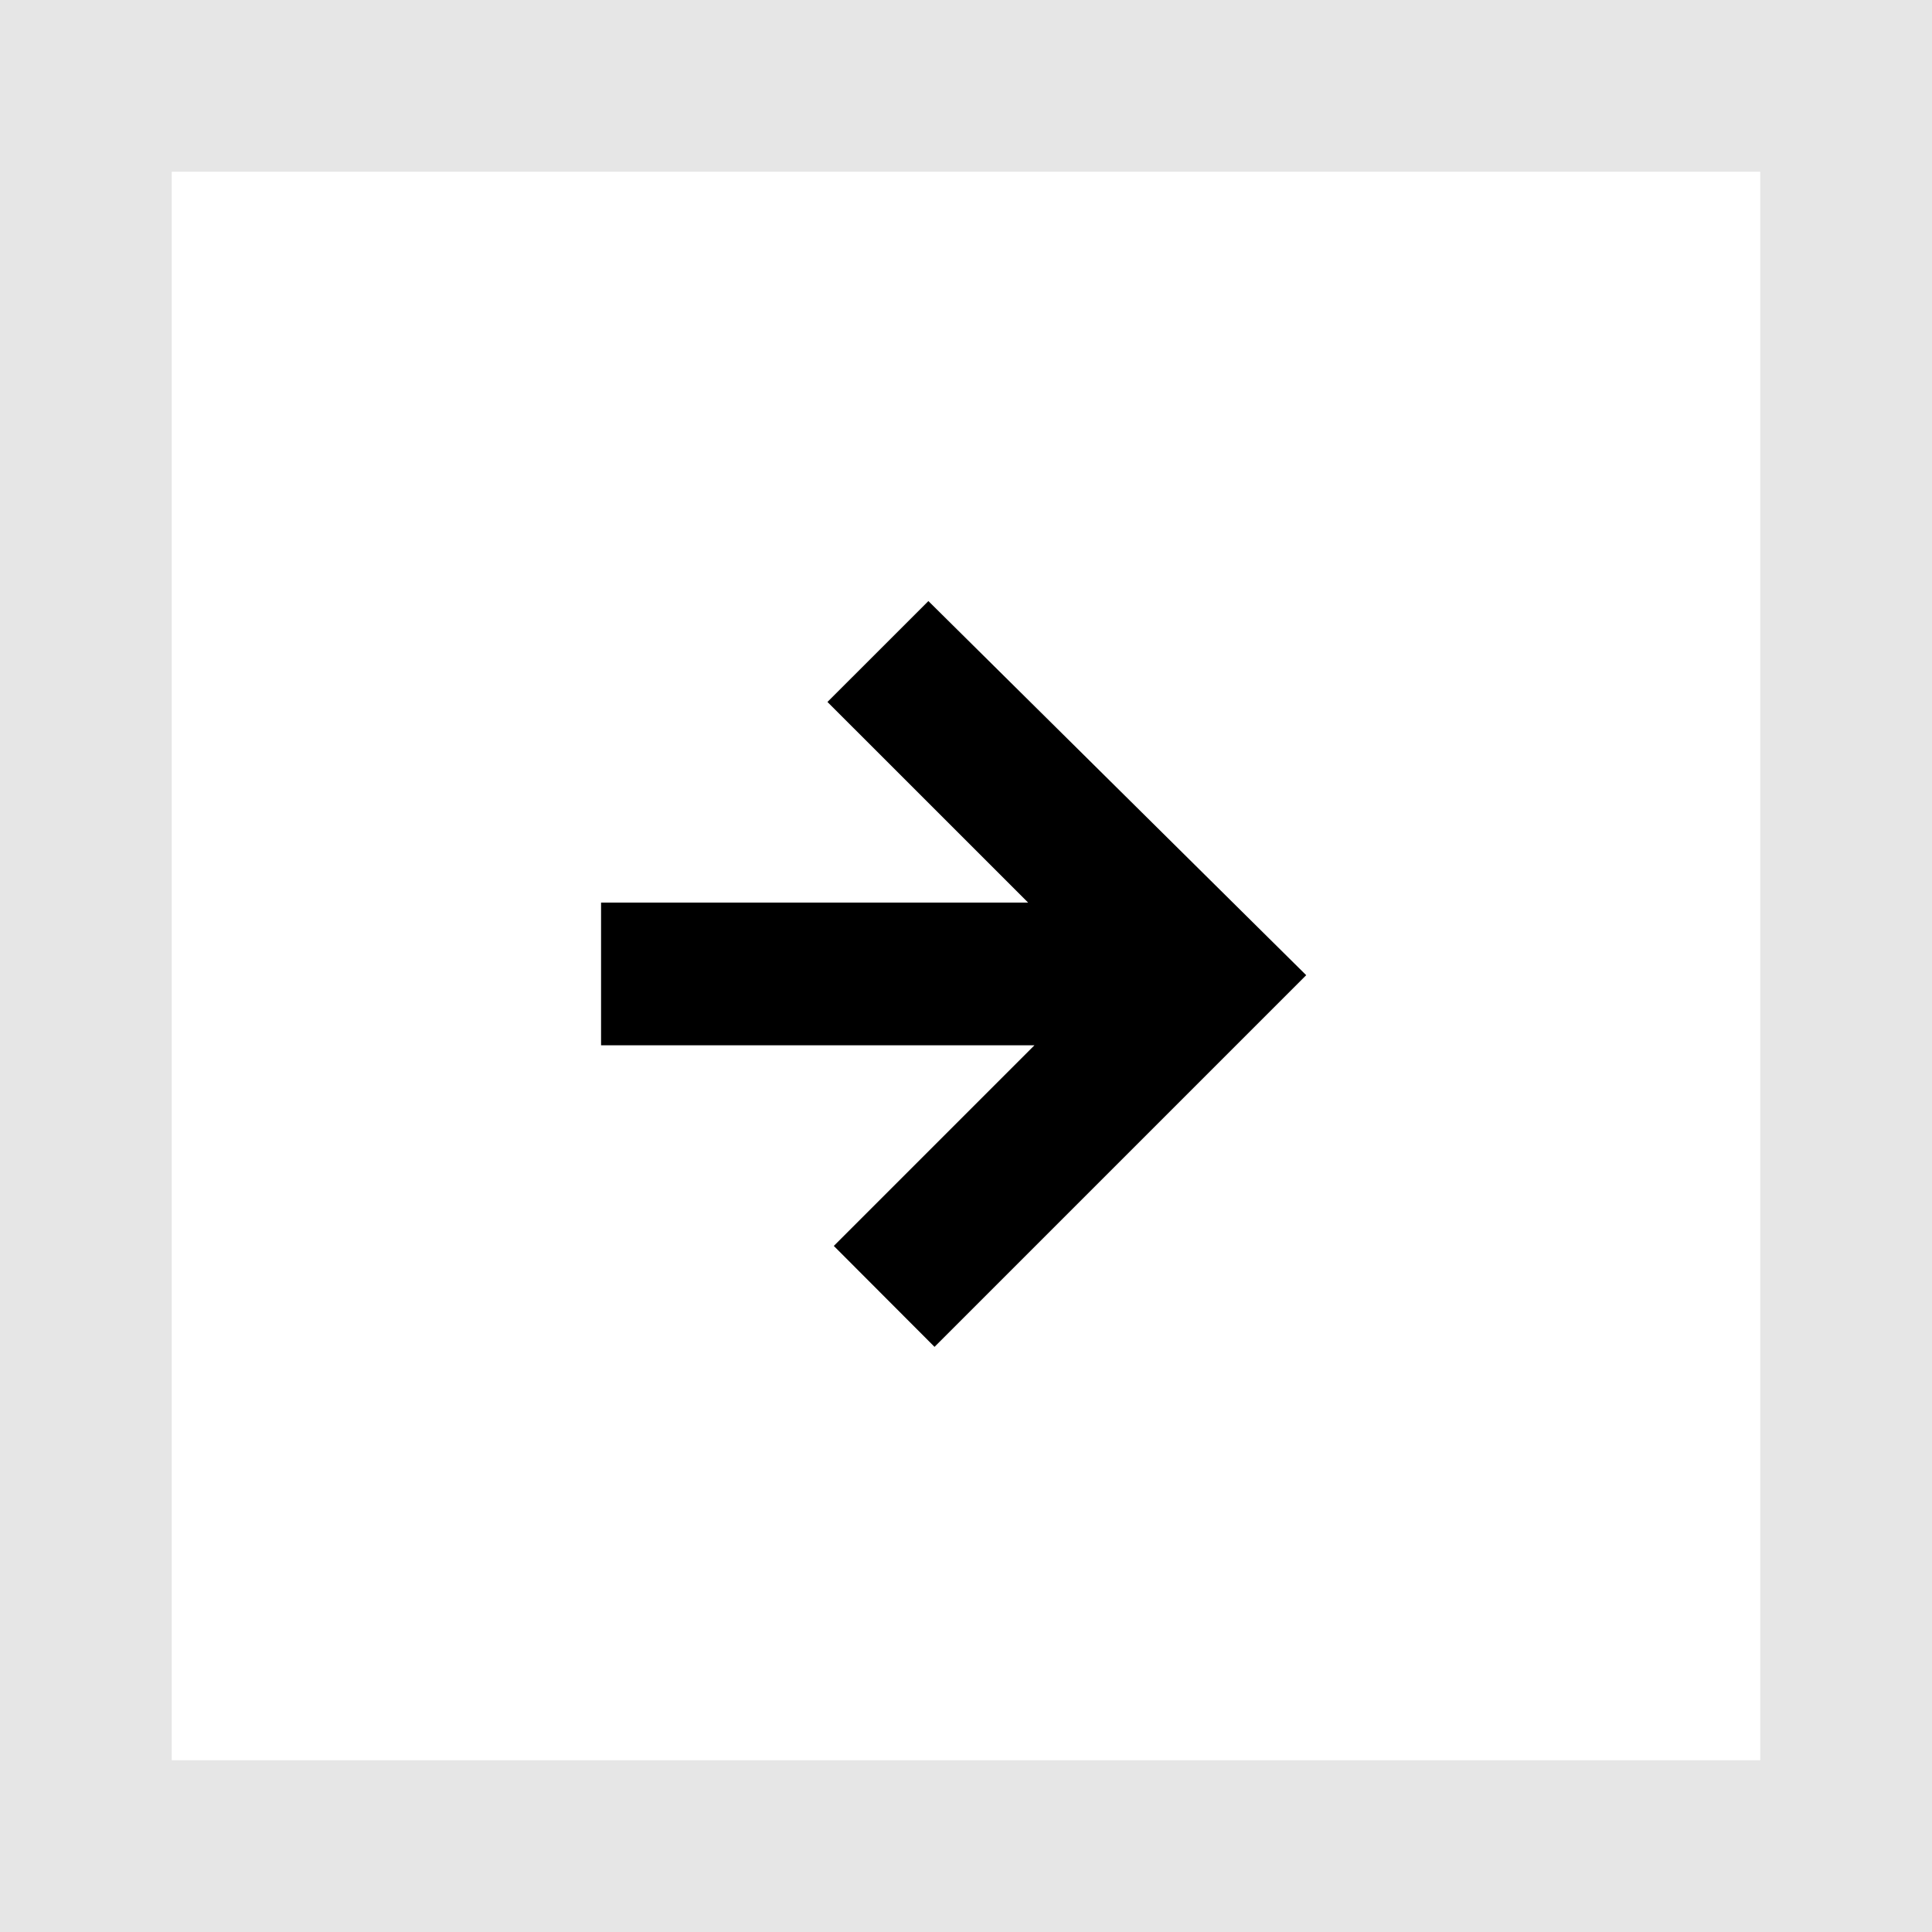 <svg xmlns="http://www.w3.org/2000/svg" width="45" height="45" viewBox="0 0 45 45">
  <g id="Group_9" data-name="Group 9" transform="translate(-1511 -1799)">
    <g id="Rectangle_21" data-name="Rectangle 21" transform="translate(1511 1799)" fill="#fff" stroke="#e6e6e6" stroke-width="4">
      <rect width="45" height="45" stroke="none"/>
      <rect x="2" y="2" width="41" height="41" fill="none"/>
    </g>
    <path id="noun-arrow-3078252" d="M5.411,128.63l4.673-4.673H-.01v-3.324H9.937L5.263,115.96l2.351-2.35,8.8,8.714-8.657,8.657Z" transform="translate(1525.01 1699.39)" fill-rule="evenodd"/>
  </g>
</svg>
